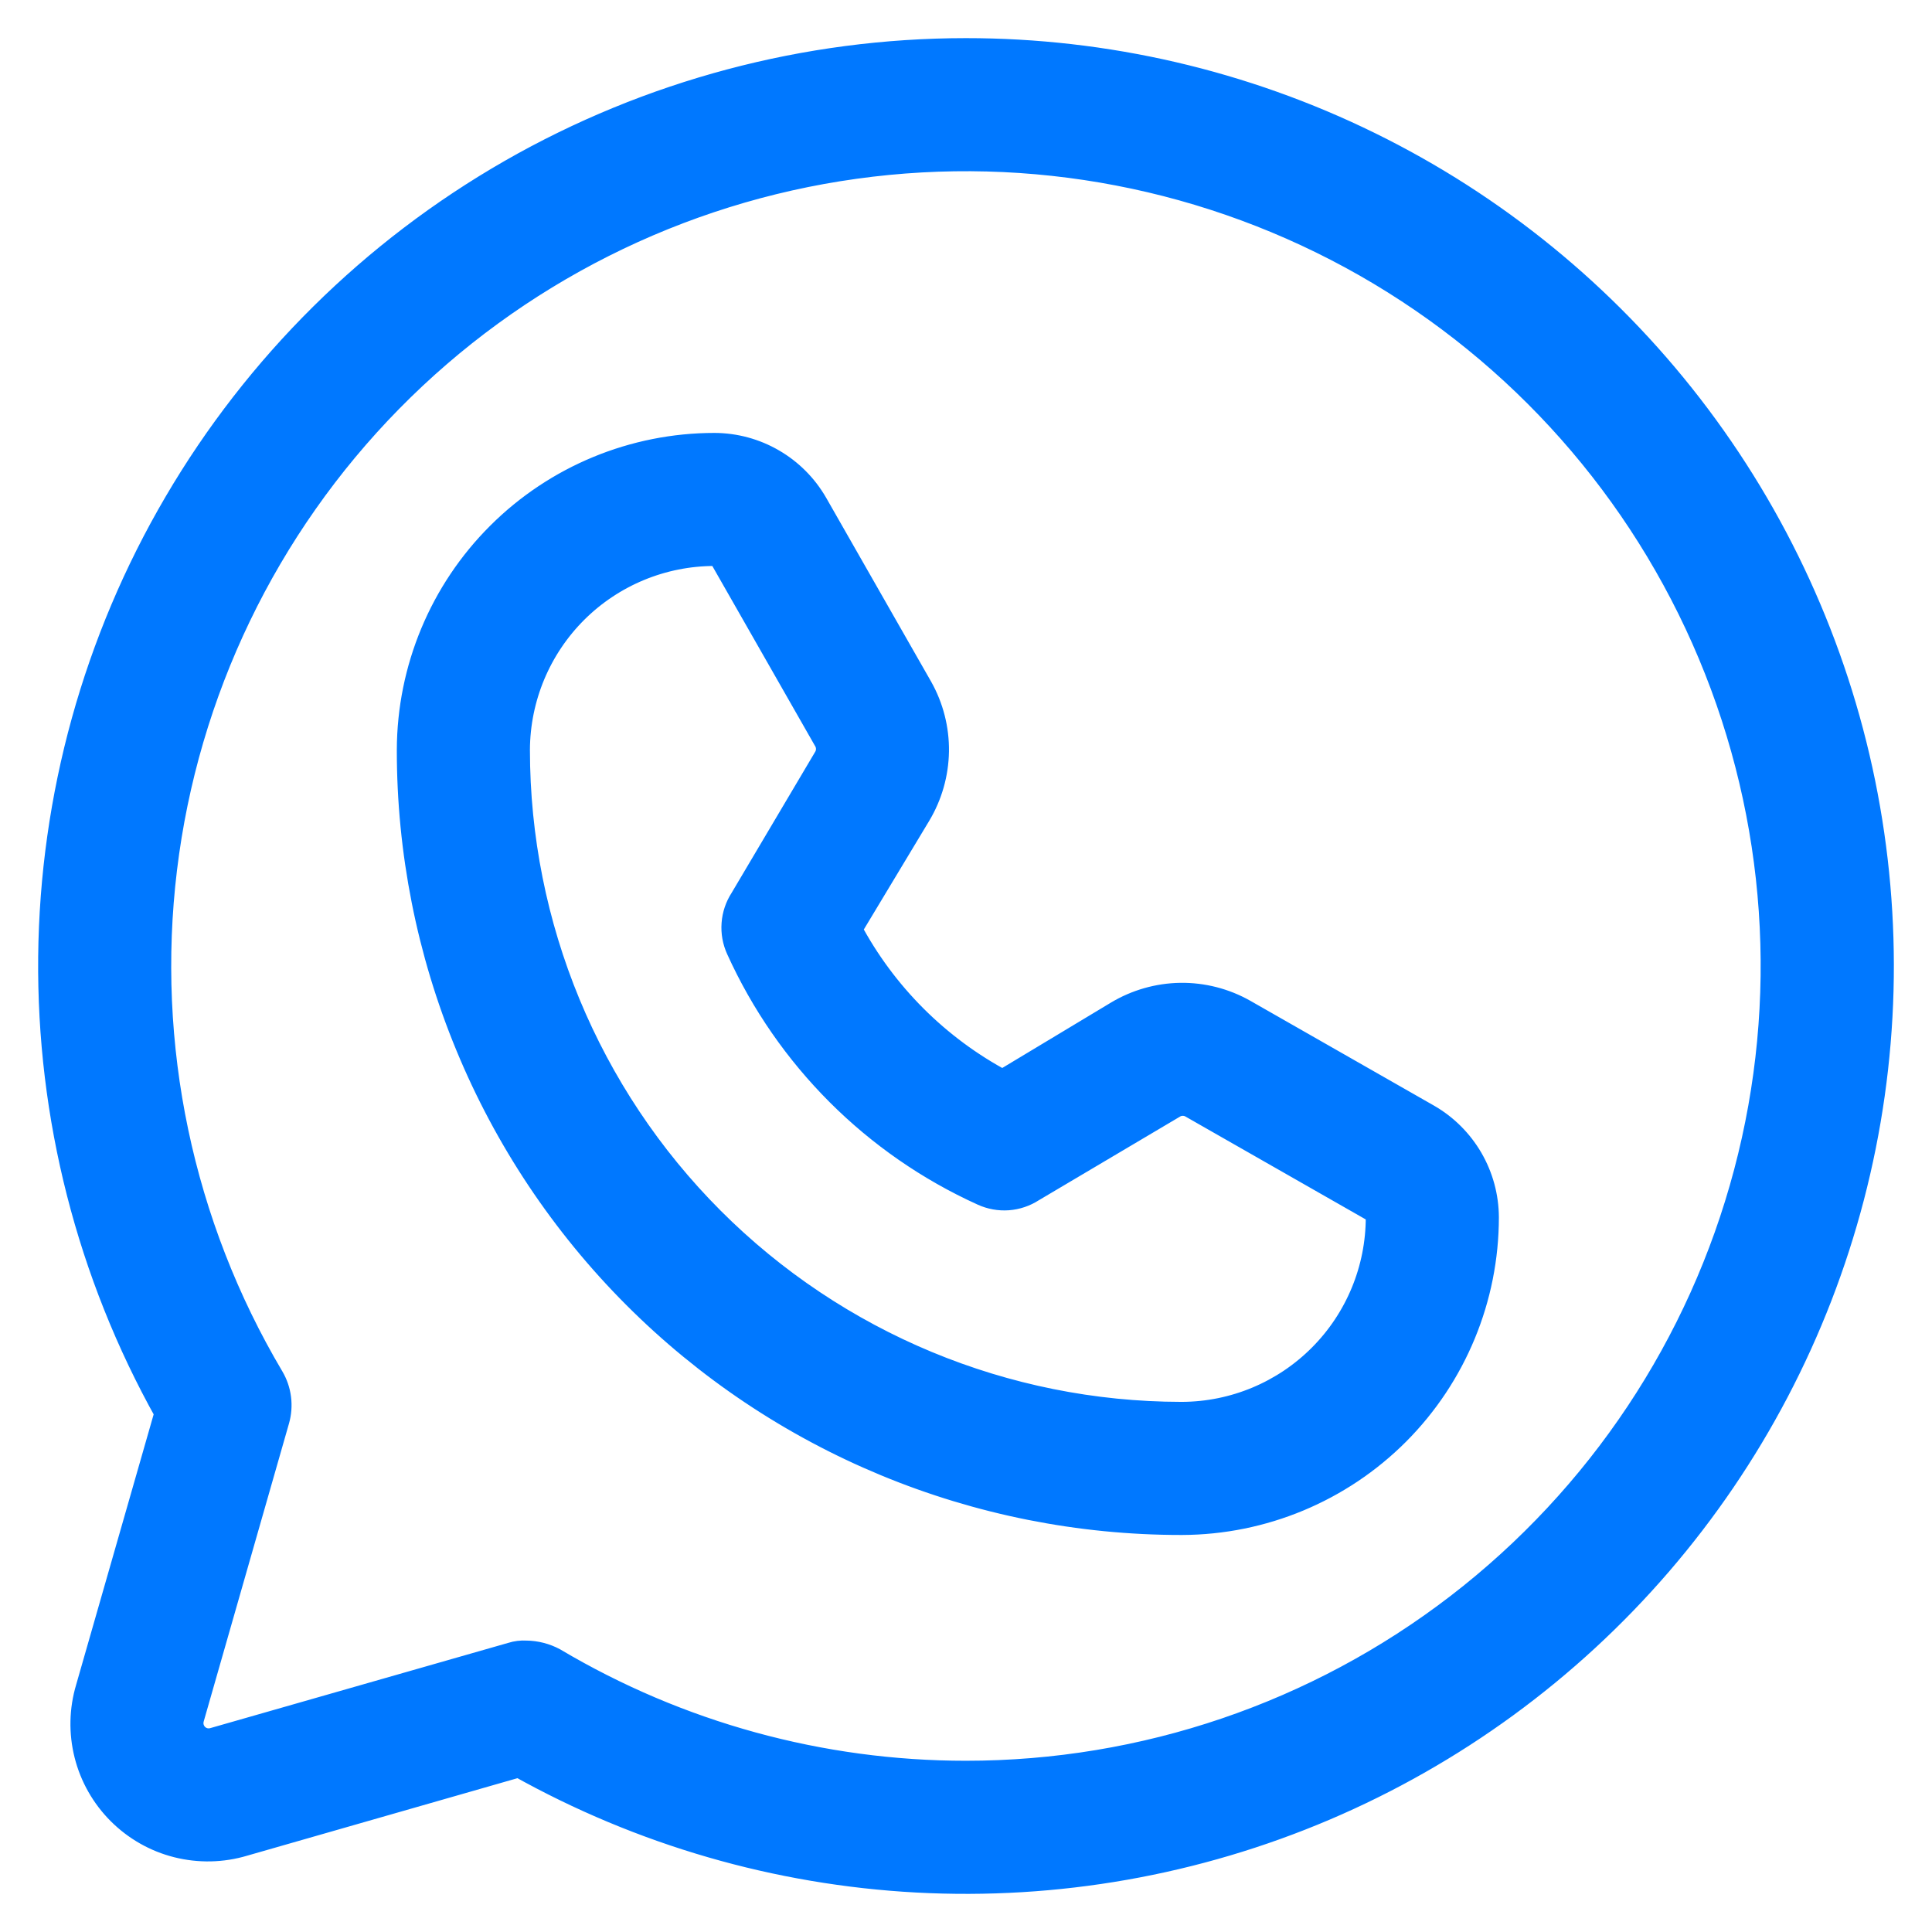 <?xml version="1.0" encoding="UTF-8"?> <svg xmlns="http://www.w3.org/2000/svg" width="38" height="38" viewBox="0 0 38 38" fill="none"> <path d="M18.996 1C15.857 1.001 12.774 1.822 10.05 3.382C7.327 4.943 5.059 7.188 3.472 9.896C1.884 12.604 1.033 15.679 1.001 18.818C0.969 21.957 1.759 25.049 3.291 27.788L1.738 33.206C1.611 33.63 1.602 34.08 1.71 34.509C1.818 34.938 2.041 35.33 2.354 35.643C2.667 35.956 3.058 36.179 3.487 36.287C3.917 36.395 4.367 36.386 4.791 36.259L10.208 34.706C12.609 36.05 15.285 36.826 18.032 36.974C20.779 37.122 23.523 36.638 26.055 35.56C28.585 34.482 30.836 32.838 32.632 30.755C34.429 28.671 35.724 26.203 36.418 23.541C37.112 20.879 37.186 18.093 36.636 15.398C36.085 12.702 34.924 10.169 33.242 7.992C31.56 5.815 29.401 4.053 26.931 2.841C24.462 1.629 21.747 0.999 18.996 1V1ZM18.996 34.882C16.145 34.882 13.348 34.114 10.896 32.659C10.728 32.569 10.54 32.52 10.349 32.518C10.254 32.512 10.158 32.524 10.067 32.553L4.209 34.229C4.147 34.248 4.082 34.25 4.02 34.235C3.957 34.219 3.901 34.187 3.855 34.142C3.81 34.096 3.778 34.039 3.762 33.977C3.747 33.915 3.749 33.85 3.767 33.788L5.444 27.929C5.483 27.791 5.494 27.646 5.476 27.504C5.458 27.361 5.411 27.224 5.338 27.1C3.551 24.086 2.811 20.565 3.233 17.086C3.655 13.608 5.216 10.366 7.672 7.867C10.128 5.368 13.342 3.751 16.813 3.269C20.284 2.786 23.816 3.466 26.861 5.2C29.905 6.935 32.291 9.628 33.645 12.86C35 16.092 35.248 19.681 34.35 23.068C33.453 26.456 31.46 29.451 28.683 31.588C25.906 33.725 22.5 34.883 18.996 34.882V34.882ZM28.084 21.965L24.466 19.9C24.085 19.685 23.654 19.575 23.217 19.581C22.78 19.588 22.353 19.71 21.978 19.935L19.719 21.294C18.436 20.611 17.385 19.56 16.702 18.276L18.061 16.018C18.286 15.643 18.408 15.215 18.415 14.778C18.421 14.341 18.311 13.91 18.096 13.529L16.031 9.912C15.831 9.565 15.543 9.276 15.196 9.075C14.849 8.873 14.456 8.767 14.055 8.765C12.467 8.765 10.944 9.394 9.819 10.516C8.694 11.637 8.06 13.159 8.055 14.747C8.053 16.741 8.444 18.717 9.206 20.56C9.967 22.404 11.085 24.079 12.494 25.49C13.903 26.901 15.577 28.02 17.419 28.784C19.262 29.548 21.237 29.941 23.231 29.941H23.249C24.837 29.936 26.358 29.302 27.48 28.178C28.601 27.053 29.231 25.529 29.231 23.941C29.229 23.54 29.122 23.147 28.921 22.8C28.719 22.453 28.431 22.165 28.084 21.965ZM23.249 27.823H23.231C19.766 27.819 16.445 26.439 13.996 23.987C11.548 21.535 10.173 18.212 10.173 14.747C10.178 13.72 10.589 12.738 11.316 12.013C12.044 11.289 13.028 10.882 14.055 10.882C14.109 10.887 14.16 10.912 14.196 10.953L16.261 14.571C16.289 14.626 16.302 14.688 16.299 14.749C16.296 14.811 16.277 14.871 16.243 14.924L14.602 17.694C14.509 17.837 14.454 18.001 14.442 18.17C14.429 18.34 14.46 18.51 14.531 18.665C15.496 20.794 17.202 22.5 19.331 23.465C19.486 23.536 19.656 23.567 19.826 23.555C19.995 23.542 20.159 23.487 20.302 23.394L23.072 21.753C23.124 21.719 23.184 21.7 23.246 21.697C23.308 21.694 23.37 21.707 23.425 21.735L27.043 23.8C27.083 23.836 27.109 23.887 27.113 23.941C27.113 24.968 26.706 25.953 25.982 26.68C25.258 27.408 24.275 27.819 23.249 27.823V27.823Z" fill="#0078FF" stroke="#0078FF" stroke-width="0.5"></path> </svg> 